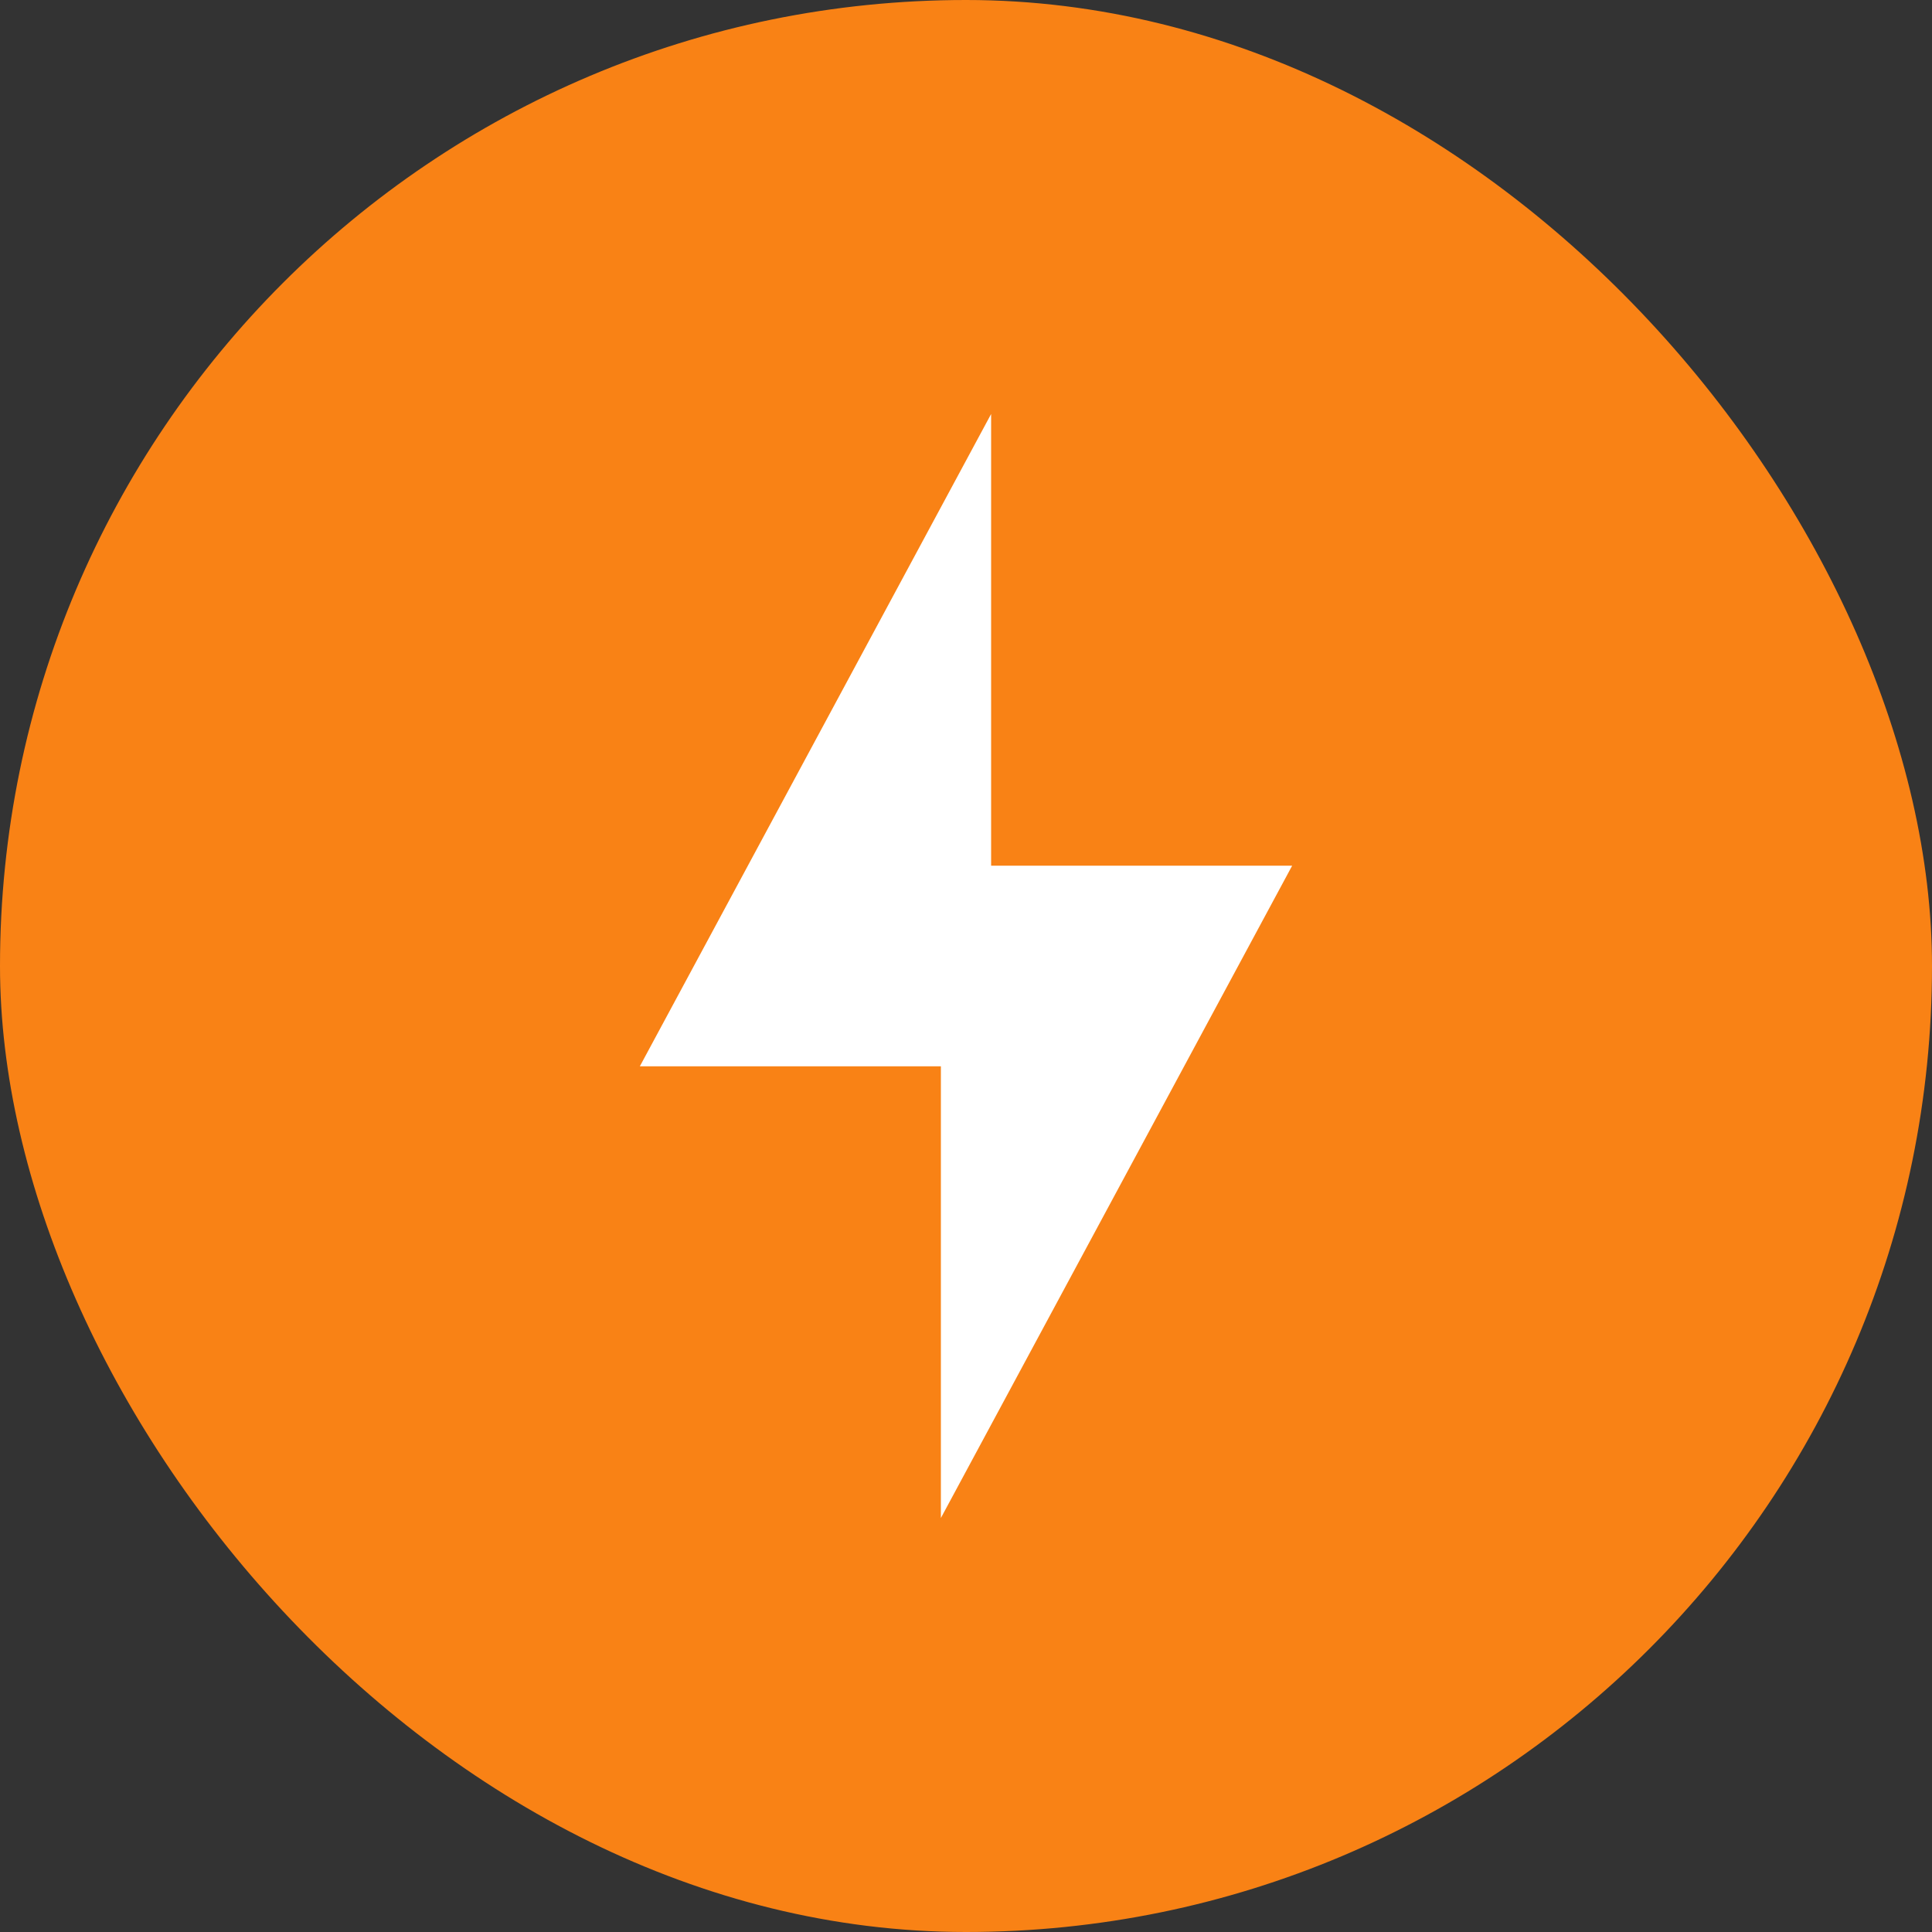 <svg width="28" height="28" viewBox="0 0 28 28" fill="none" xmlns="http://www.w3.org/2000/svg">
<rect x="0" y="0" width="28" height="28" fill="#333333" stroke="none"/>
<rect width="28" height="28" rx="14" fill="#F98215"/>
<path d="M18.727 12.546H14.364V6L9.273 15.454H13.636V22L18.727 12.546Z" fill="white"/>
</svg>
